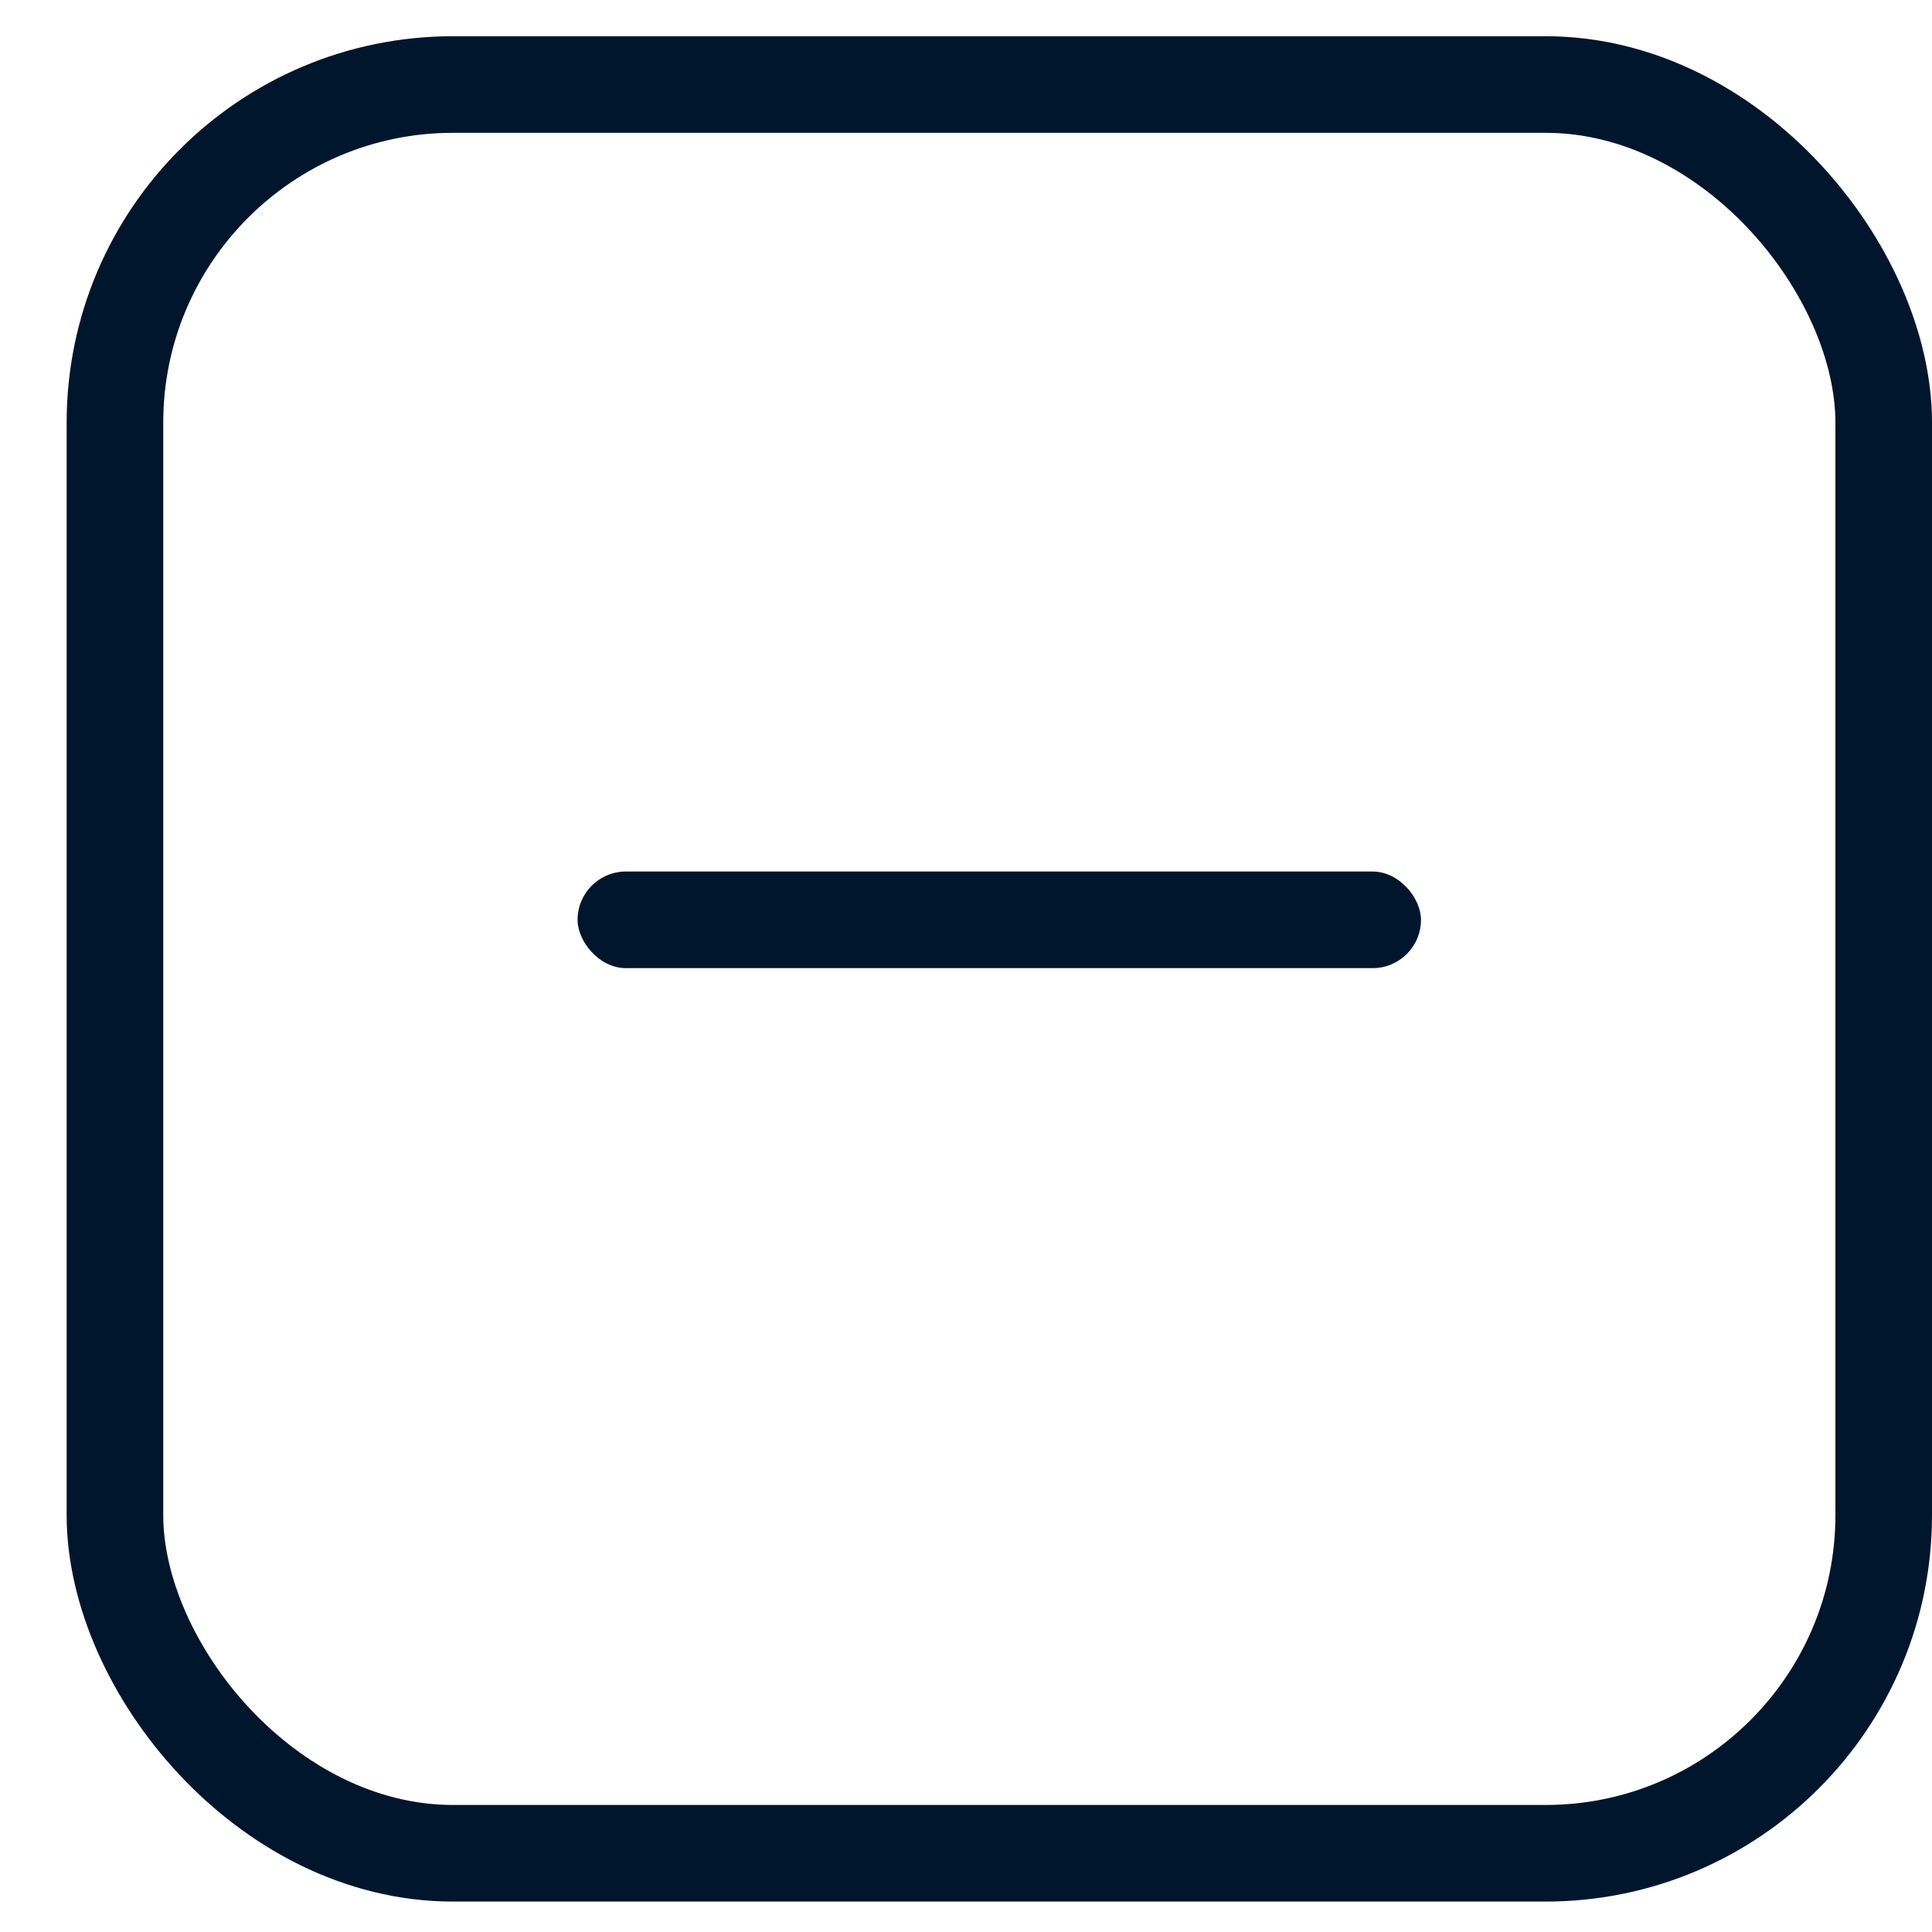 <svg width="20" height="20" viewBox="0 0 20 20" fill="none" xmlns="http://www.w3.org/2000/svg">
<rect x="1.19" y="0.875" width="18.31" height="18.31" rx="3.5" stroke="#00162D"/>
<rect x="5.979" y="9.022" width="8.731" height="1" rx="0.5" fill="#00162D"/>
</svg>
